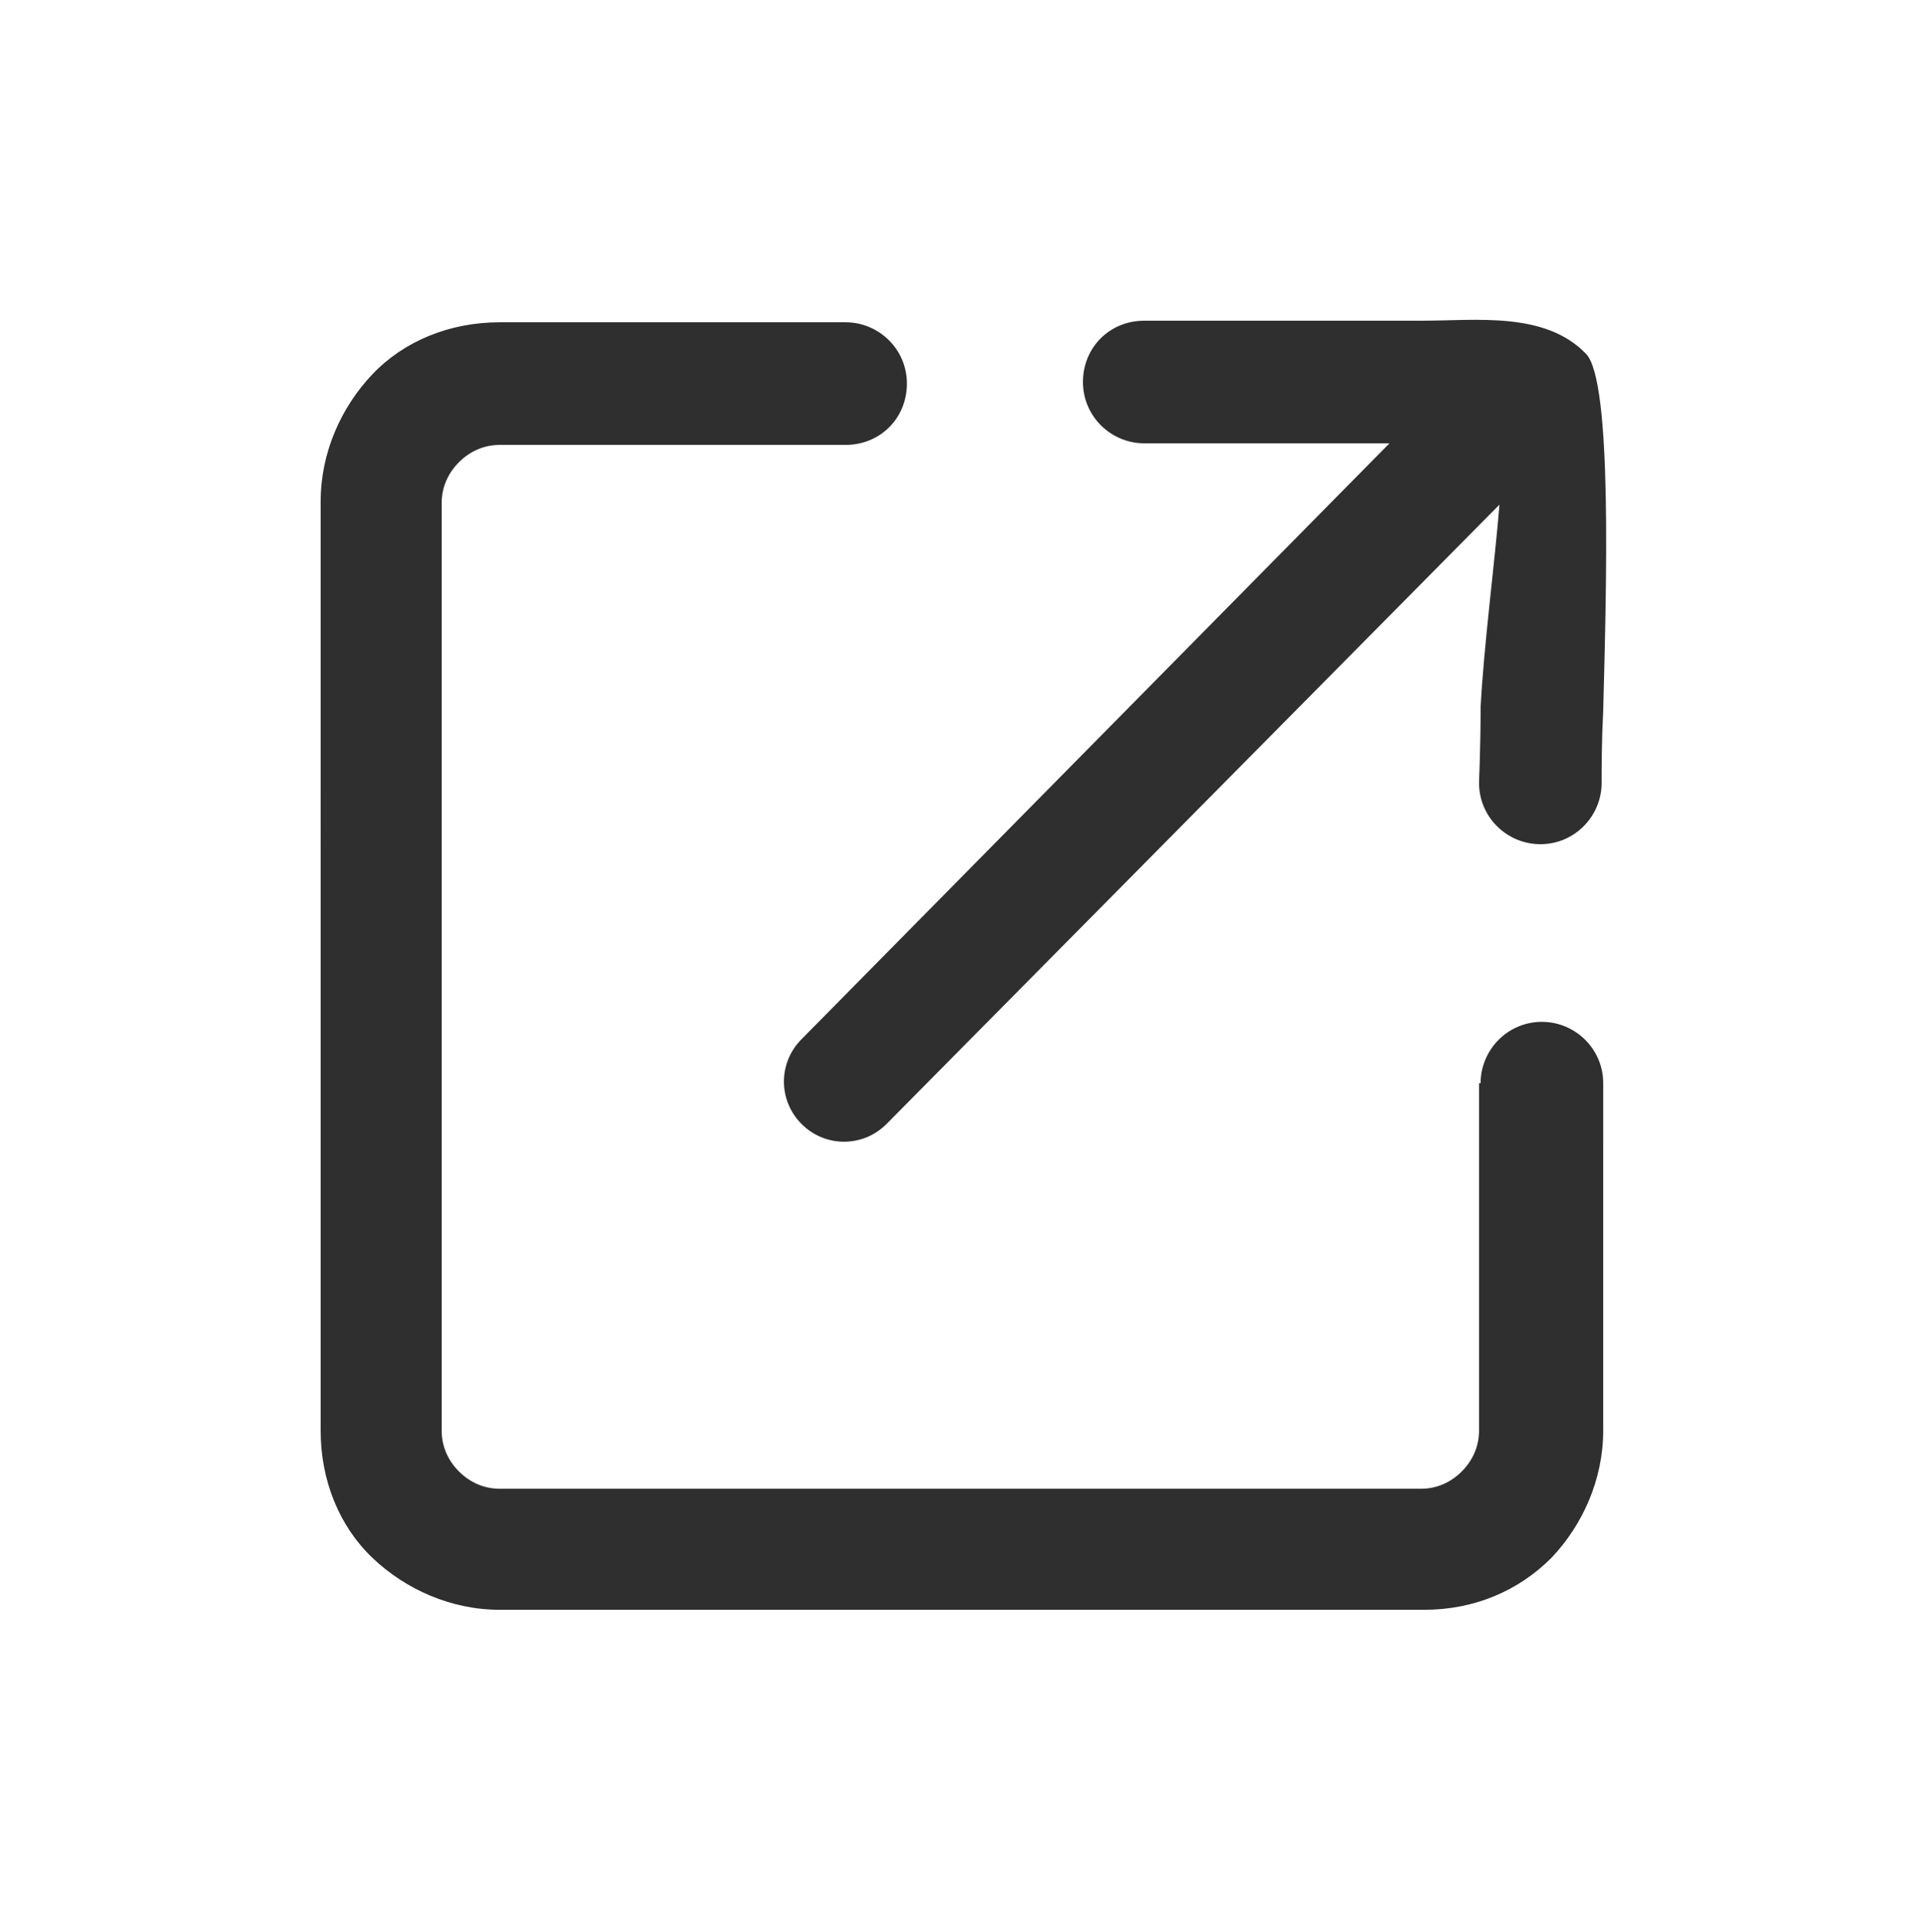 <?xml version="1.0" encoding="utf-8"?>
<!-- Generator: Adobe Illustrator 27.0.1, SVG Export Plug-In . SVG Version: 6.00 Build 0)  -->
<svg version="1.1" id="Layer_1" xmlns="http://www.w3.org/2000/svg" xmlns:xlink="http://www.w3.org/1999/xlink" x="0px" y="0px"
	 viewBox="0 0 122.6 122.9" style="enable-background:new 0 0 122.6 122.9;" xml:space="preserve">
<style type="text/css">
	.st0{fill:#2F2F2F;}
</style>
<g>
	<path class="st0" d="M94.2,68.9c0-2.1,1.7-3.9,3.9-3.9c2.1,0,3.9,1.7,3.9,3.9V91c0,3.1-1.3,6-3.3,8.1c-2.1,2.1-4.9,3.3-8.1,3.3
		H31.8c-3.1,0-6-1.3-8.1-3.3s-3.3-4.9-3.3-8.1V31.9c0-3.1,1.3-6,3.3-8.1s4.9-3.3,8.1-3.3h22c2.1,0,3.9,1.7,3.9,3.9s-1.7,3.9-3.9,3.9
		h-22c-1,0-1.9,0.4-2.6,1.1c-0.7,0.7-1.1,1.6-1.1,2.6V91c0,1,0.4,1.9,1.1,2.6c0.7,0.7,1.6,1.1,2.6,1.1h58.6c1,0,1.9-0.4,2.6-1.1
		c0.7-0.7,1.1-1.6,1.1-2.6V68.9L94.2,68.9z M95.4,32.1L56.4,71.5c-1.5,1.5-3.9,1.5-5.4,0c-1.5-1.5-1.5-3.9,0-5.4l37.4-37.9H72.8
		c-2.1,0-3.9-1.7-3.9-3.9s1.7-3.9,3.9-3.9h17.7c3.4,0,7.8-0.6,10.4,2.1c1.7,1.7,1.3,15,1.1,22.7c-0.1,2-0.1,3.5-0.1,4.6
		c0,2.1-1.7,3.9-3.9,3.9c-2.1,0-3.9-1.7-3.9-3.9c0-0.2,0.1-2.2,0.1-4.8C94.4,41.1,95.1,35.8,95.4,32.1L95.4,32.1z"/>
</g>
</svg>
